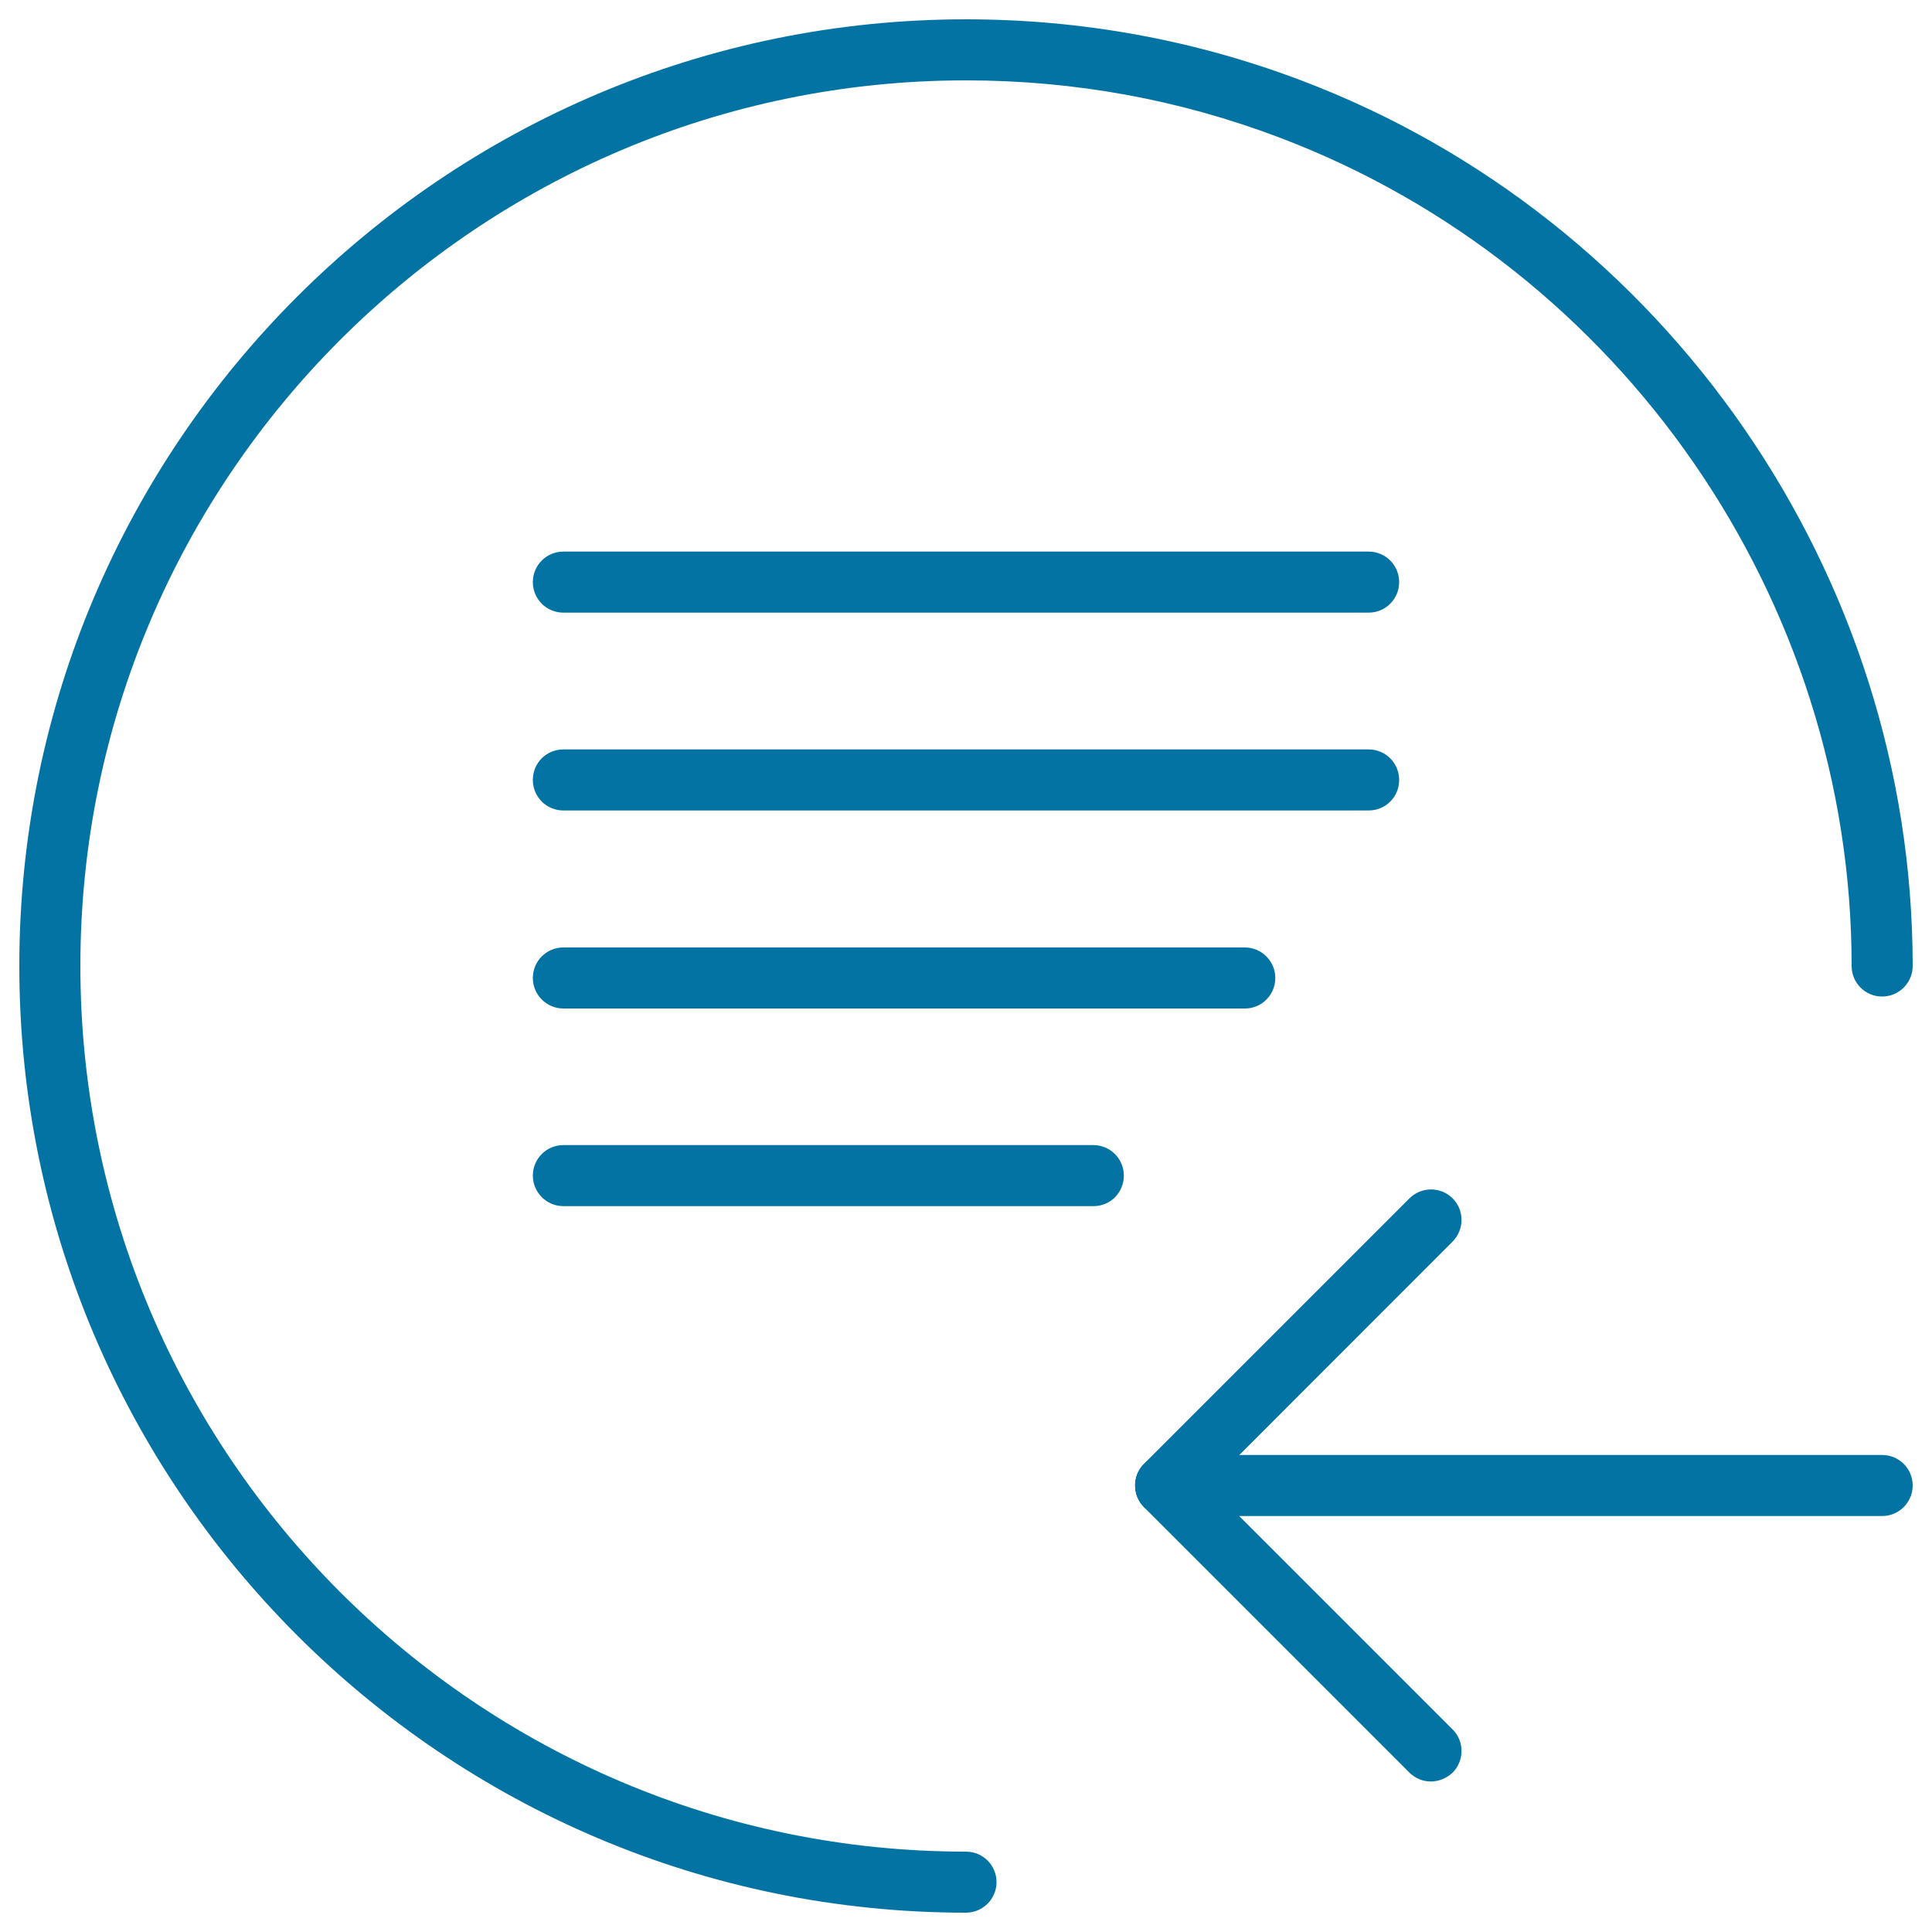<svg xmlns="http://www.w3.org/2000/svg" viewBox="0 0 1000 1000" style="fill:#0273a2">
<title>Recharge Record SVG icon</title>
<path d="M974.2,784.7H603.4c-8.7,0-15.8-7.1-15.8-15.8c0-8.7,7.1-15.8,15.8-15.8h370.8c8.7,0,15.8,7,15.8,15.8C990,777.6,982.9,784.7,974.2,784.7z"/><path d="M740.6,922.1c-4,0-8.1-1.6-11.2-4.7L592.1,780.1c-6.1-6.2-6.1-16.2,0-22.3c6.2-6.2,16.2-6.2,22.4,0l137.4,137.4c6.1,6,6.1,16.1,0,22.3C748.8,920.4,744.7,922.1,740.6,922.1z"/><path d="M603.4,784.7c-4.1,0-8.2-1.6-11.3-4.7c-6.1-6.2-6.1-16.2,0-22.3l137.4-137.4c6.2-6.2,16.2-6.2,22.4,0c6.1,6.1,6.1,16.1,0,22.3L614.5,780.1C611.4,783.1,607.3,784.7,603.4,784.7z"/><path d="M500,990C229.8,990,10,770.2,10,500C10,229.8,229.8,10,500,10c59.6,0,117.9,10.6,173.2,31.5C862.7,113.1,990,297.5,990,500c0,8.7-7.1,15.8-15.8,15.8c-8.7,0-15.8-7-15.8-15.8c0-189.5-119.1-361.9-296.4-428.9C610.3,51.5,555.9,41.6,500,41.6C247.2,41.6,41.6,247.2,41.6,500c0,252.8,205.6,458.4,458.4,458.4c8.7,0,15.8,7,15.8,15.8C515.8,982.9,508.7,990,500,990z"/><path d="M708.4,317.1H291.6c-8.7,0-15.8-7-15.8-15.8c0-8.7,7-15.8,15.8-15.8h416.8c8.7,0,15.8,7,15.8,15.8C724.2,310,717.2,317.1,708.4,317.1z"/><path d="M708.4,419.5H291.6c-8.7,0-15.8-7-15.8-15.8s7-15.8,15.8-15.8h416.8c8.7,0,15.8,7,15.8,15.8S717.2,419.5,708.4,419.5z"/><path d="M644.4,522H291.6c-8.7,0-15.8-7.1-15.8-15.8c0-8.7,7-15.8,15.8-15.8h352.7c8.7,0,15.8,7.1,15.8,15.8C660.1,514.9,653.1,522,644.4,522z"/><path d="M566,624.3H291.6c-8.7,0-15.8-7.1-15.8-15.8s7-15.8,15.8-15.8h274.3c8.8,0,15.8,7.1,15.8,15.8S574.8,624.3,566,624.3z"/>
</svg>